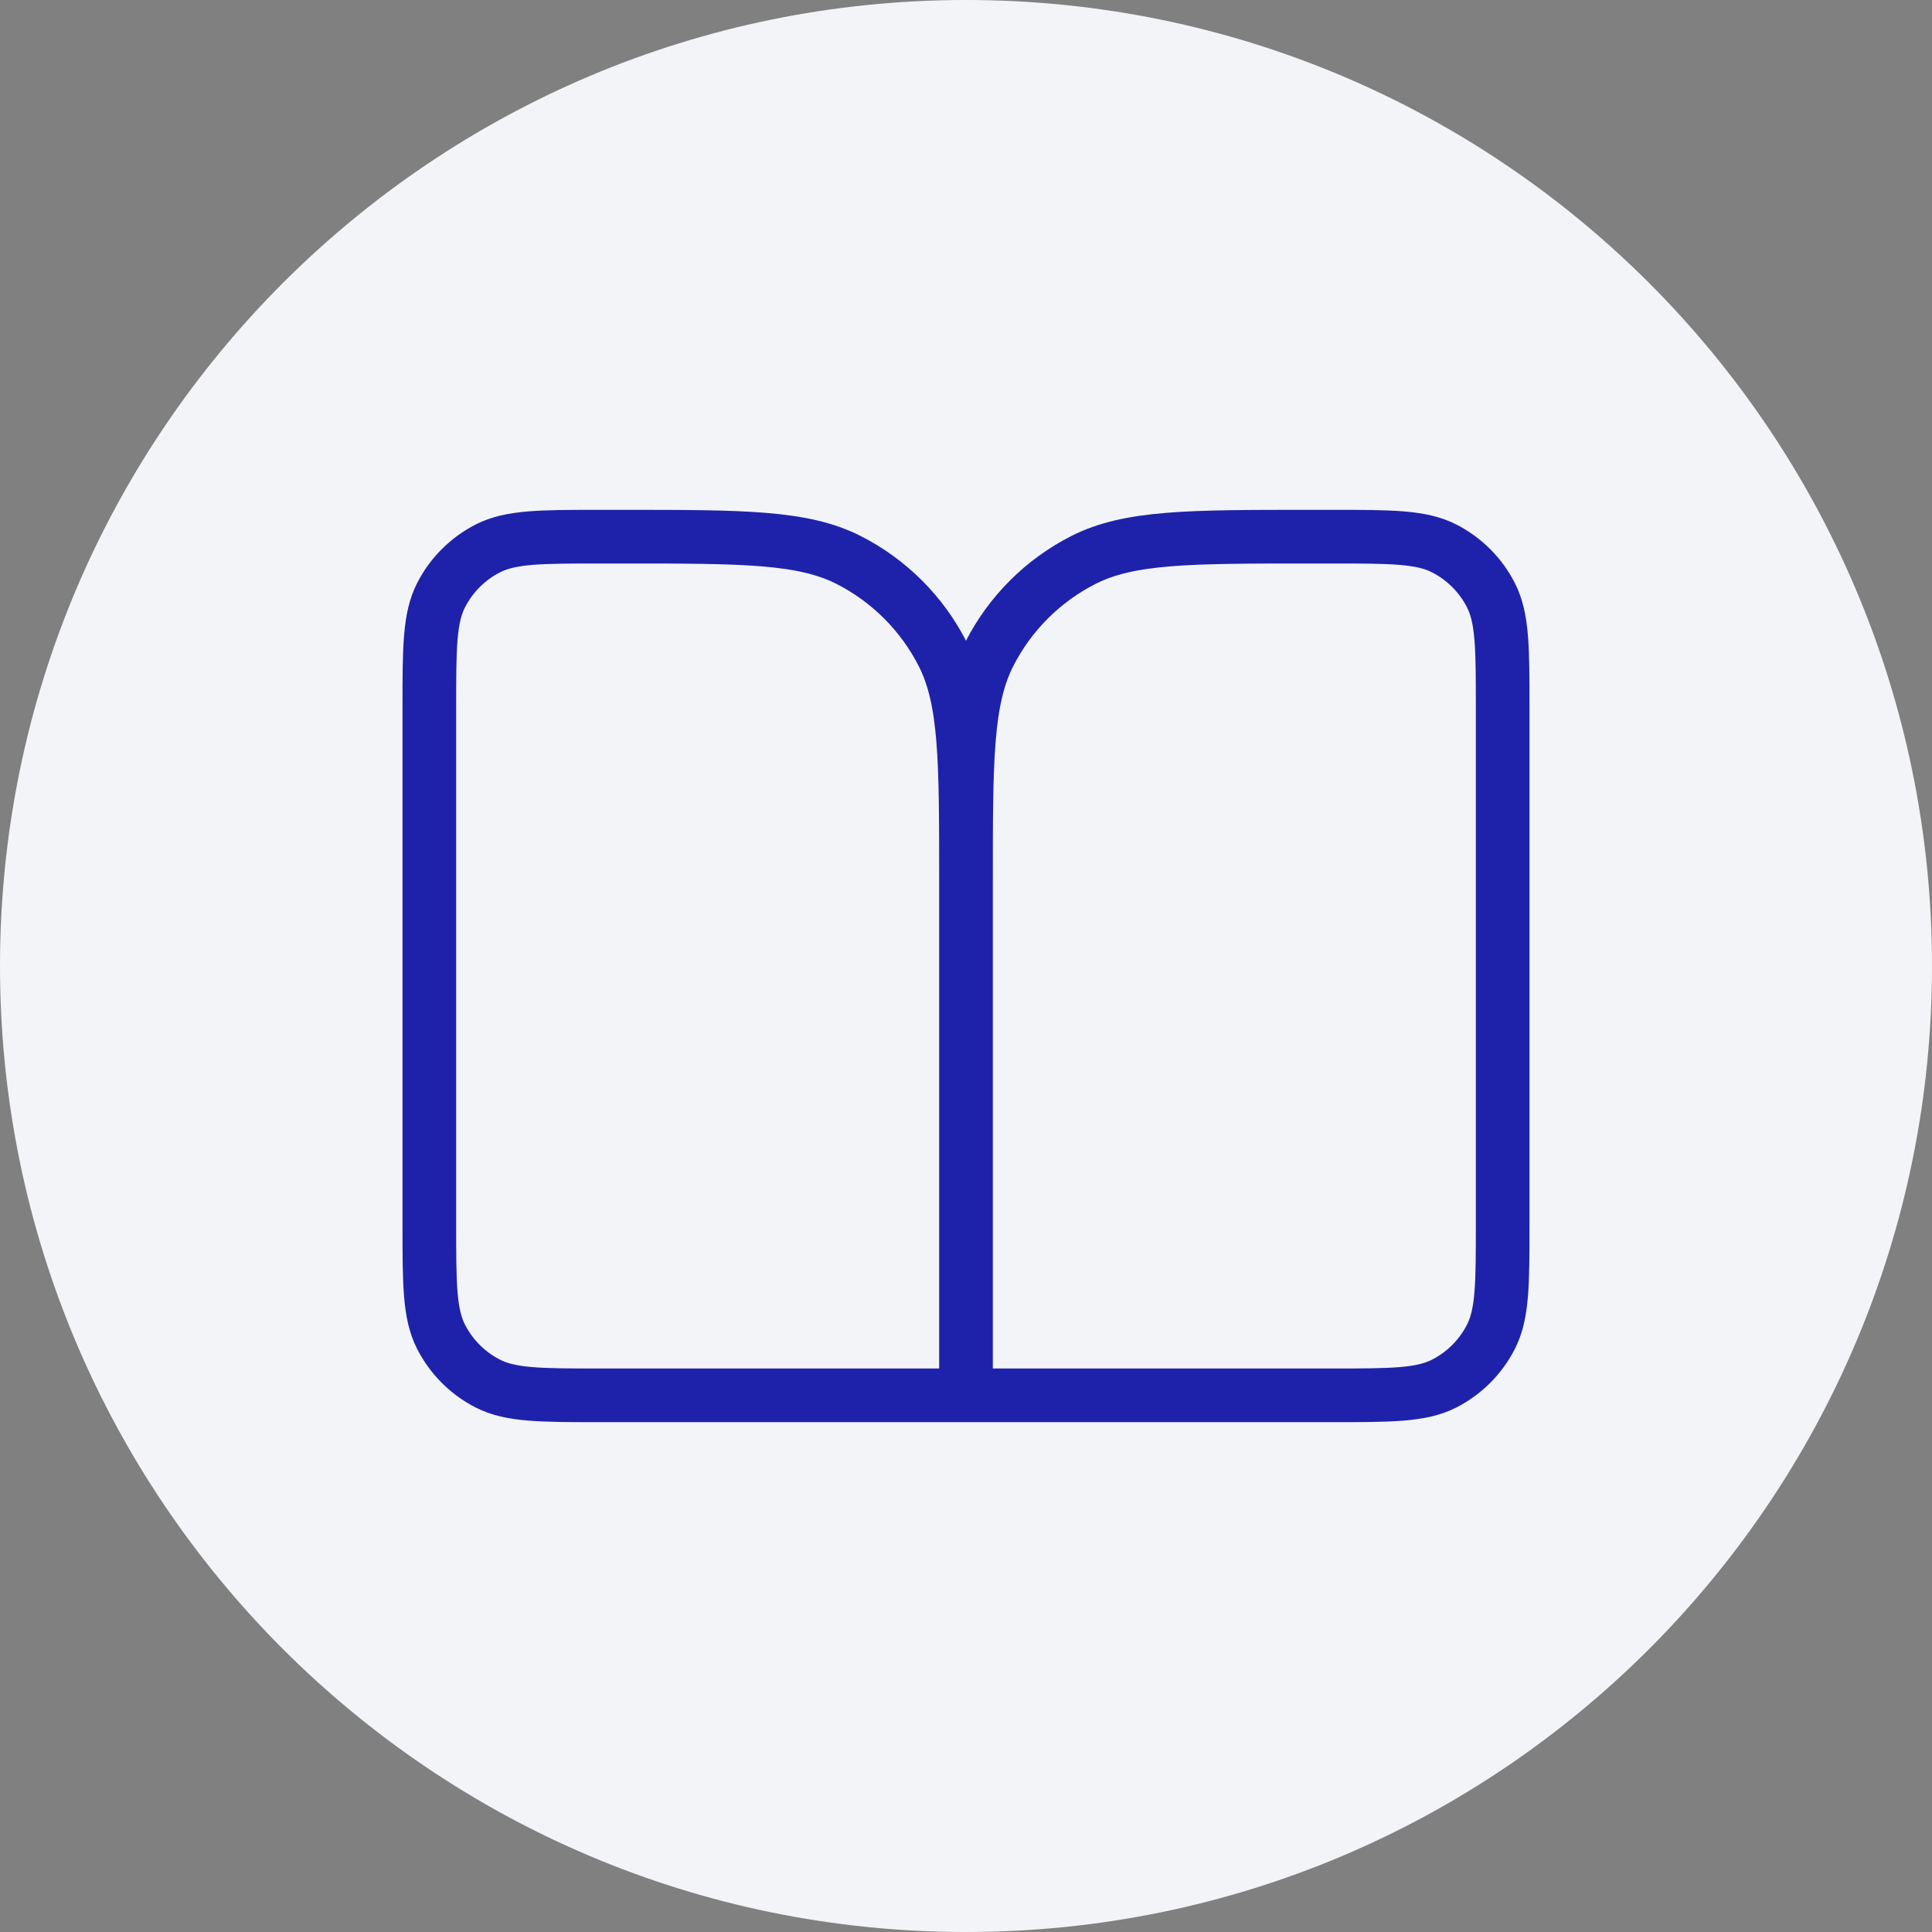 <svg xmlns="http://www.w3.org/2000/svg" fill="none" viewBox="0 0 72 72" height="72" width="72">
<rect x="0" y="0" width="72" height="72" fill="#808080" stroke="none"/>
<path fill="#F2F4F7" d="M0 36C0 16.118 16.118 0 36 0C55.882 0 72 16.118 72 36C72 55.882 55.882 72 36 72C16.118 72 0 55.882 0 36Z"></path>
<path stroke-linejoin="round" stroke-linecap="round" stroke-width="2" stroke="#1E22AA" d="M36 52H22.4C20.16 52 19.04 52 18.184 51.564C17.431 51.181 16.82 50.569 16.436 49.816C16 48.96 16 47.84 16 45.6V26.4C16 24.16 16 23.04 16.436 22.184C16.82 21.431 17.431 20.82 18.184 20.436C19.04 20 20.16 20 22.4 20H23.2C27.68 20 29.921 20 31.632 20.872C33.137 21.639 34.361 22.863 35.128 24.368C36 26.079 36 28.32 36 32.8M36 52V32.8M36 52H49.6C51.84 52 52.96 52 53.816 51.564C54.569 51.181 55.181 50.569 55.564 49.816C56 48.96 56 47.84 56 45.6V26.4C56 24.16 56 23.04 55.564 22.184C55.181 21.431 54.569 20.82 53.816 20.436C52.96 20 51.84 20 49.6 20H48.8C44.32 20 42.079 20 40.368 20.872C38.863 21.639 37.639 22.863 36.872 24.368C36 26.079 36 28.32 36 32.8"></path>
</svg>
